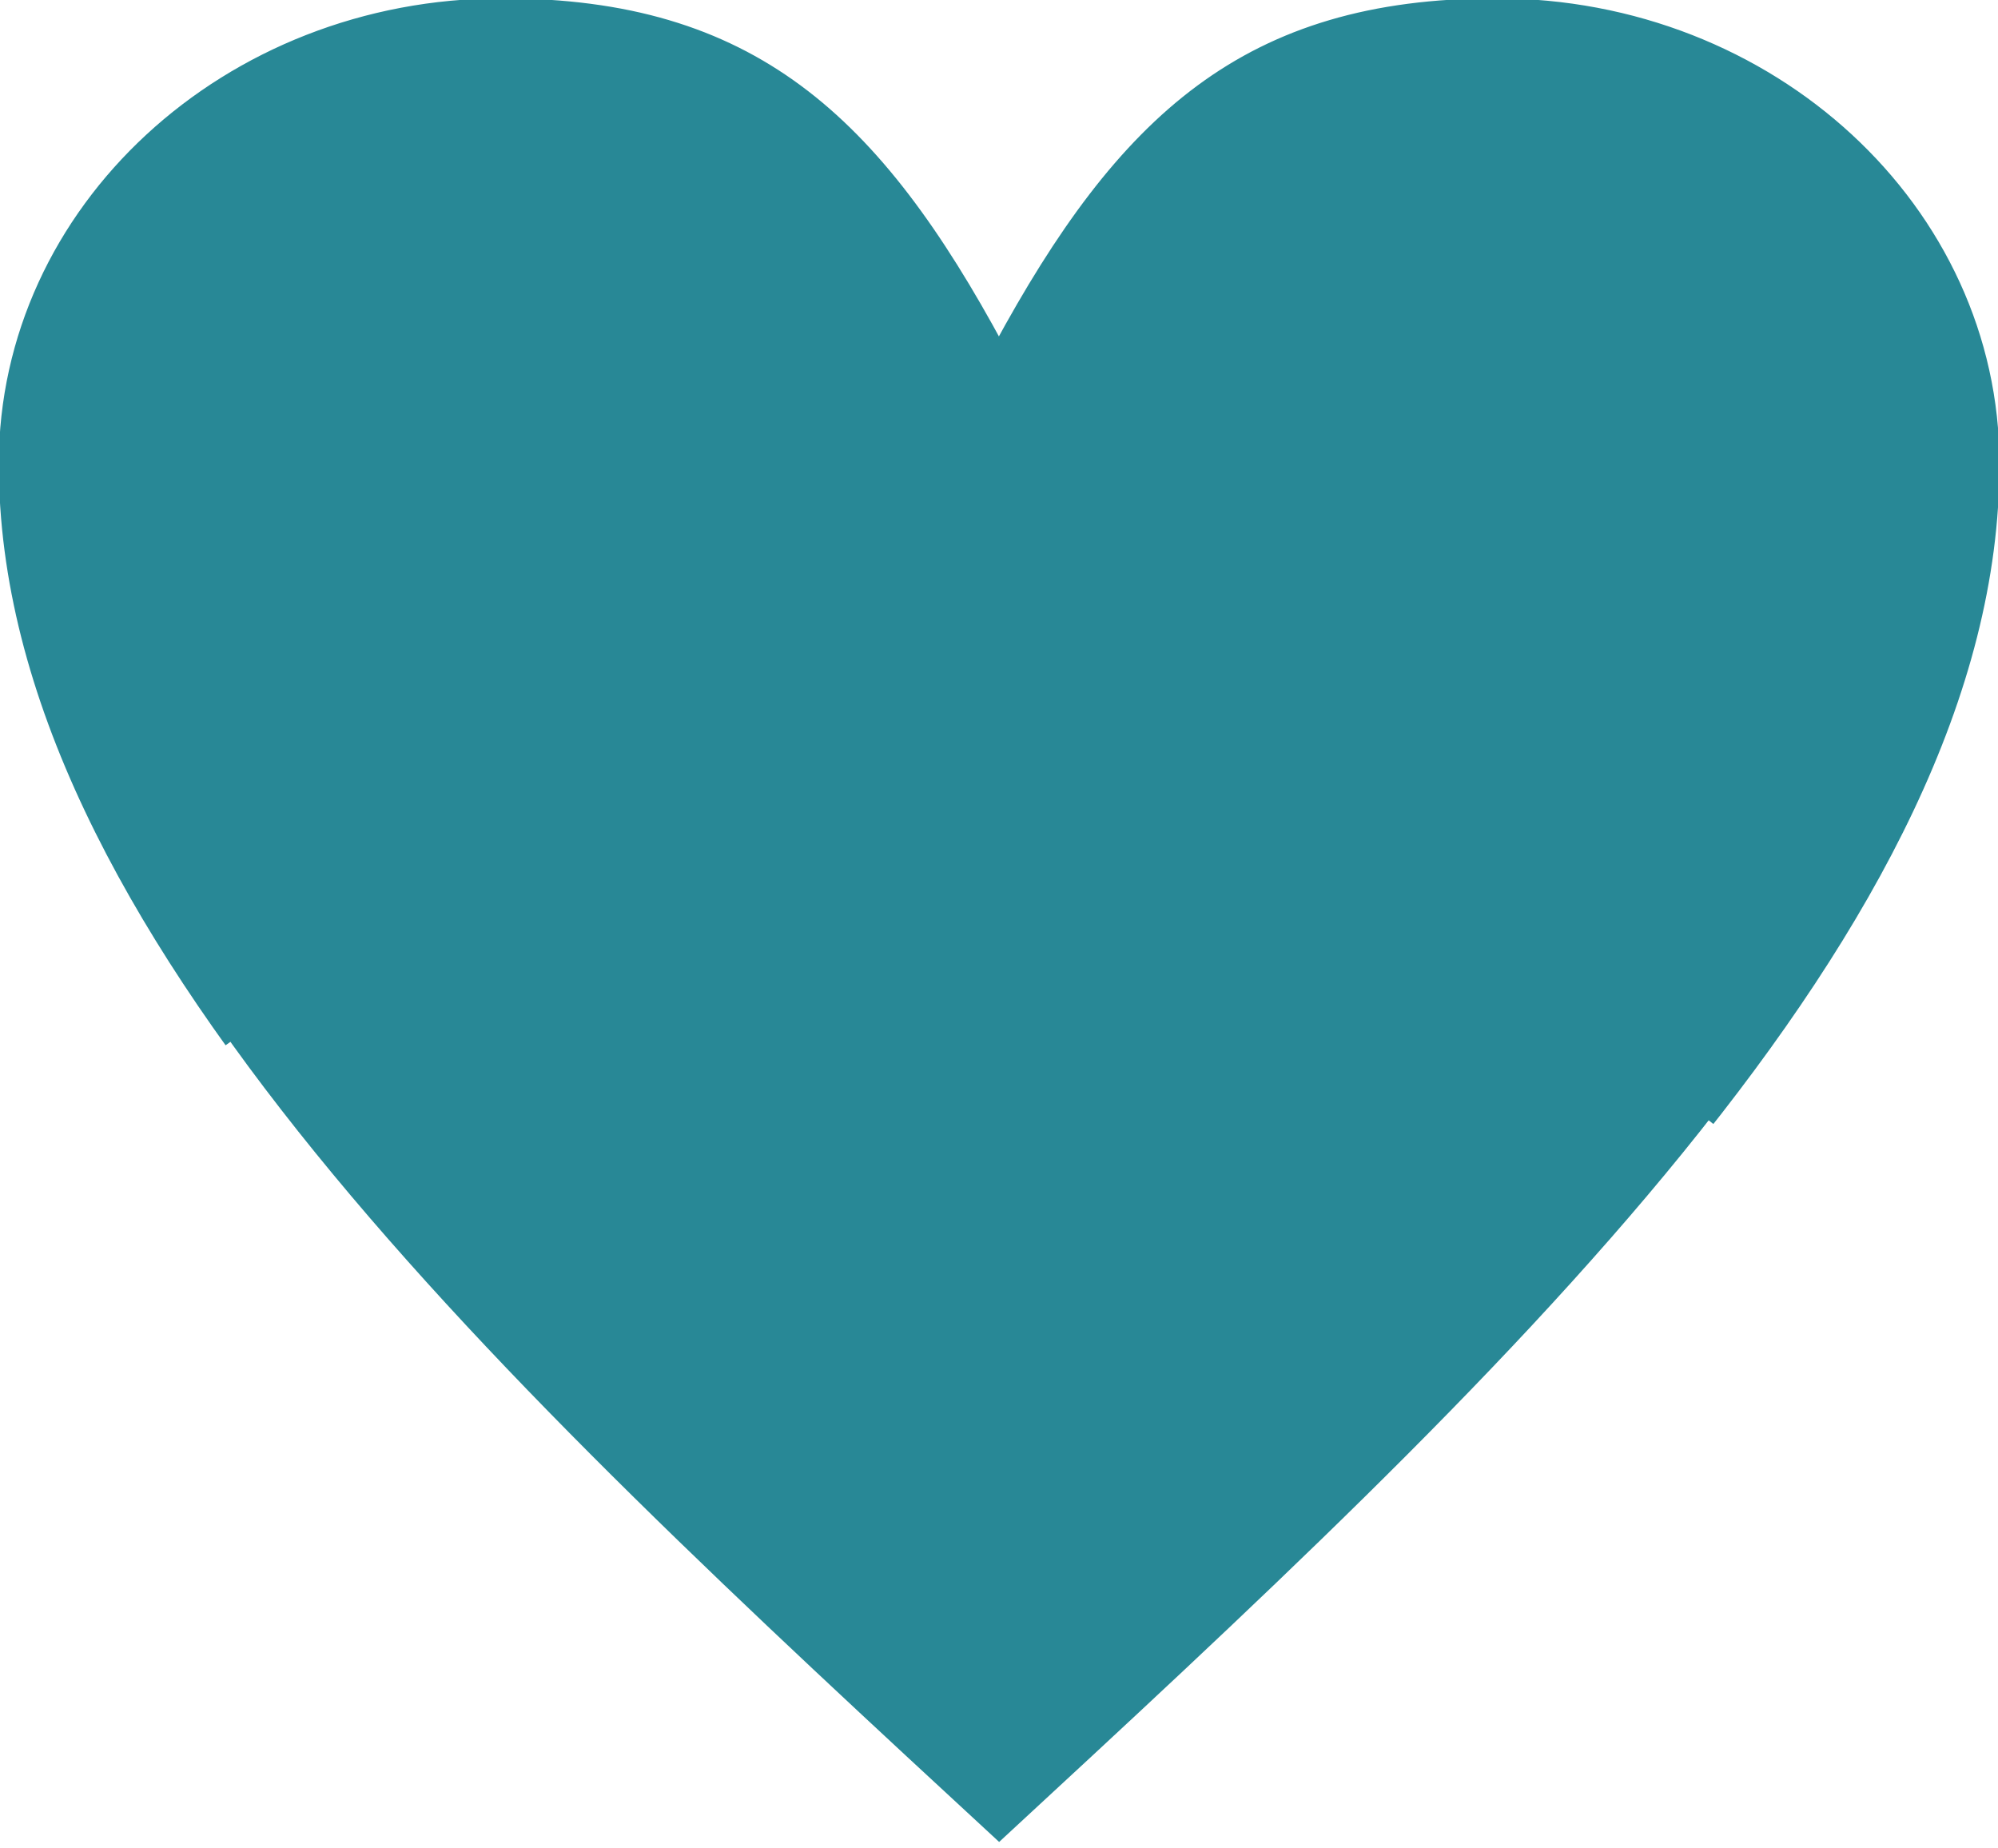 <?xml version="1.0" encoding="UTF-8"?> <svg xmlns="http://www.w3.org/2000/svg" viewBox="0 0 57.00 52.72" data-guides="{&quot;vertical&quot;:[],&quot;horizontal&quot;:[]}"><defs></defs><path fill="#288896" stroke="#288896" fill-opacity="1" stroke-width="0.34" stroke-opacity="1" clip-rule="evenodd" stroke-dasharray="60.604px, 60.604px" stroke-miterlimit="22.926" text-rendering="geometricprecision" class="fil0 str0" id="tSvg10b8dbddfab" title="Path 3" d="M28.497 9.949C32.044 3.396 35.591 0.123 42.684 0.123C50.514 0.123 56.872 5.992 56.872 13.229C56.872 26.336 42.684 39.435 28.504 52.541C14.316 39.435 0.136 26.336 0.136 13.229C0.136 5.999 6.487 0.123 14.324 0.123C21.418 0.123 24.964 3.396 28.497 9.949Z"></path></svg> 